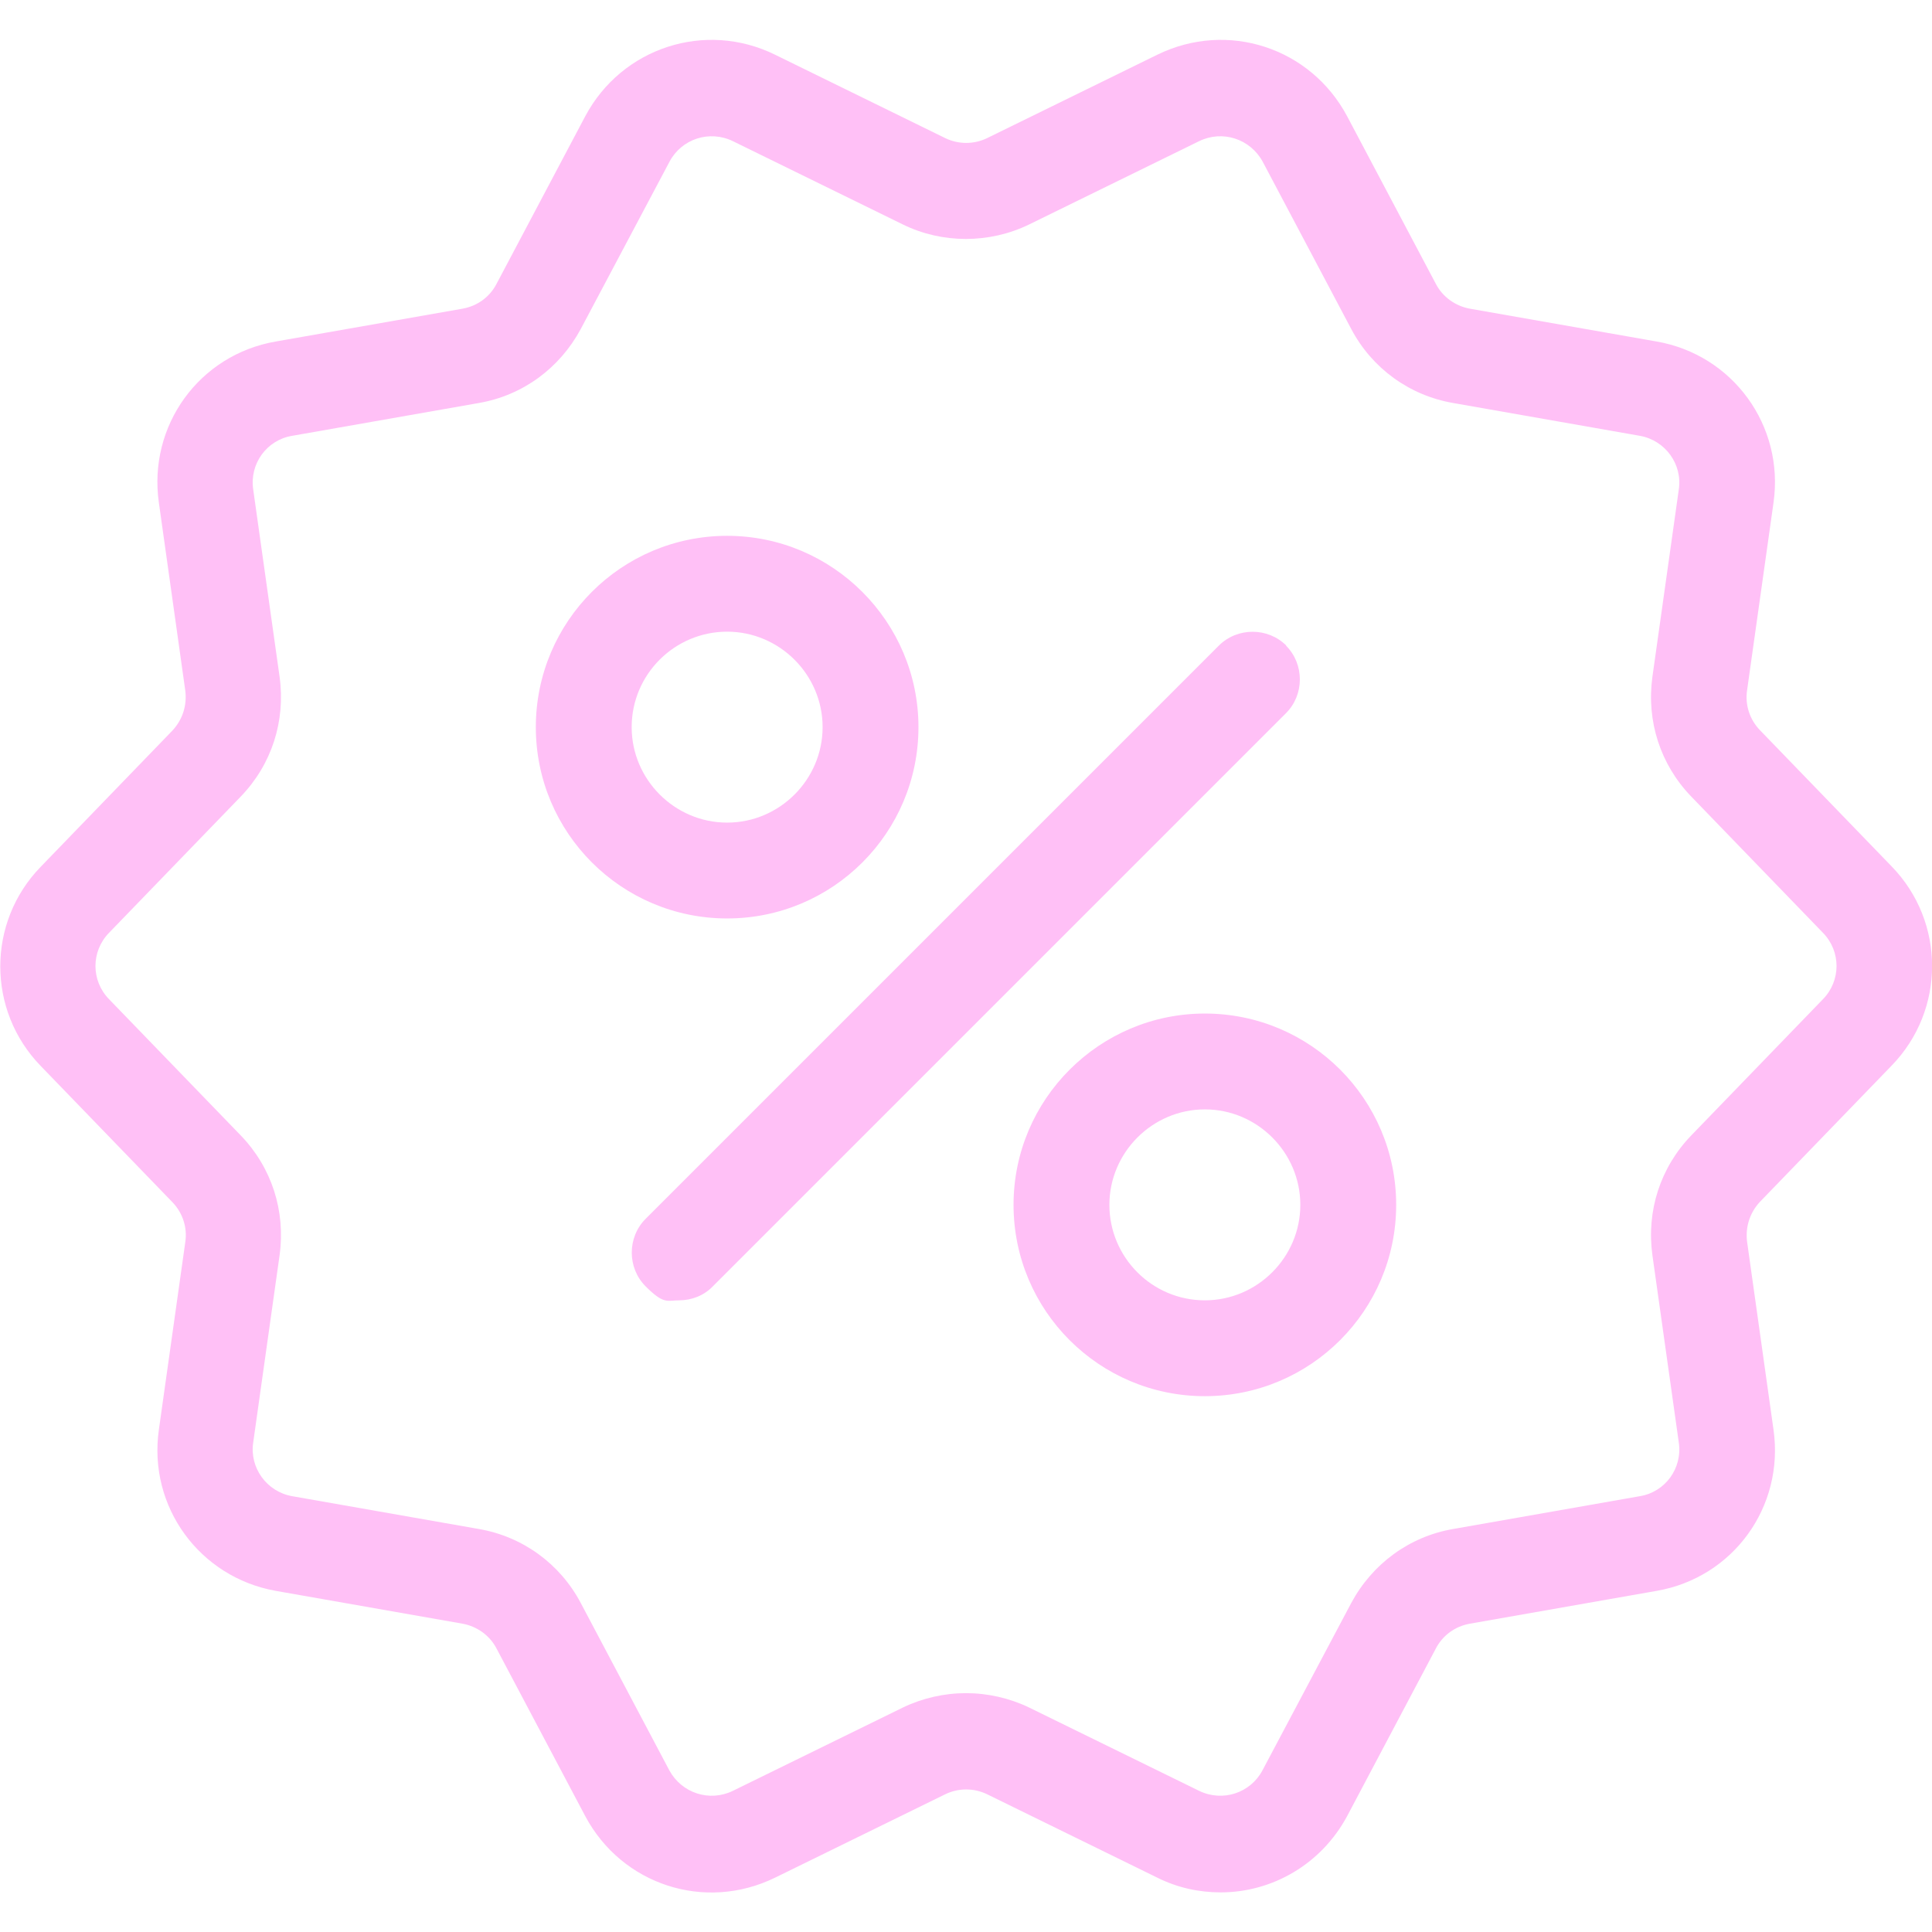 <?xml version="1.0" encoding="UTF-8"?> <svg xmlns="http://www.w3.org/2000/svg" id="Layer_1" version="1.1" viewBox="0 0 512 512"><defs><style> .st0 { fill: #ffc0f6; } </style></defs><path class="st0" d="M501.3,229.6l-34.9-36.1c-2.7-2.8-4-6.7-3.4-10.6l7-49.7c2.9-20.4-10.8-39.2-31-42.7l-49.5-8.7c-3.8-.7-7.2-3.1-9-6.6l-23.5-44.4c-9.7-18.2-31.7-25.4-50.3-16.3l-45.1,22.1c-3.5,1.7-7.6,1.7-11.1,0l-45.1-22.1c-18.5-9.1-40.6-1.9-50.3,16.3l-23.5,44.4c-1.8,3.5-5.1,5.9-9,6.6l-49.5,8.7c-20.3,3.5-33.9,22.3-31,42.7l7,49.8c.5,3.9-.7,7.7-3.4,10.6l-34.9,36.1c-14.3,14.7-14.3,38.1,0,52.8l34.9,36.1c2.7,2.8,4,6.7,3.4,10.6l-7,49.7c-2.9,20.4,10.8,39.1,31,42.7l49.5,8.7c3.8.7,7.2,3.1,9,6.6l23.5,44.4c9.7,18.2,31.7,25.4,50.3,16.3l45.1-22.1c3.5-1.7,7.6-1.7,11.1,0l45.1,22.1c5.4,2.7,11.1,3.9,16.8,3.9,13.6,0,26.6-7.4,33.5-20.2l23.5-44.4c1.8-3.5,5.1-5.9,9-6.6l49.5-8.7c20.3-3.5,33.9-22.3,31-42.7l-7-49.8c-.5-3.9.7-7.7,3.4-10.6l34.9-36.1c14.3-14.7,14.3-38.1,0-52.8h0ZM483.1,264.8l-34.9,36.1c-8.2,8.5-11.9,20-10.3,31.7l7,49.7c1,6.8-3.6,13.1-10.3,14.2l-49.5,8.7c-11.6,2-21.4,9.2-27,19.6l-23.5,44.3c-3.2,6.1-10.6,8.5-16.8,5.5l-45.1-22.1c-5.2-2.5-11-3.8-16.7-3.8s-11.5,1.3-16.7,3.8l-45.1,22.1c-6.2,3-13.5.6-16.8-5.4l-23.5-44.4c-5.5-10.4-15.4-17.6-27-19.6l-49.5-8.7c-6.7-1.2-11.3-7.5-10.3-14.2l7-49.7c1.6-11.7-2.1-23.2-10.3-31.7l-34.9-36.1c-4.8-4.9-4.8-12.7,0-17.6l34.9-36.1c8.2-8.5,11.9-20,10.3-31.7l-7-49.7c-1-6.8,3.6-13.1,10.3-14.2l49.5-8.7c11.6-2,21.4-9.2,27-19.6l23.5-44.3c3.2-6.1,10.6-8.5,16.8-5.5l45.1,22.1c10.4,5.1,22.9,5.1,33.4,0l45.1-22.1c6.2-3,13.5-.6,16.8,5.4l23.5,44.4c5.5,10.4,15.4,17.6,27,19.6l49.5,8.7c6.7,1.2,11.3,7.5,10.3,14.2l-7,49.7c-1.6,11.7,2.1,23.2,10.3,31.7l34.9,36.1c4.8,4.9,4.8,12.7,0,17.6h0Z"></path><path class="st0" d="M340.9,171.1c-4.9-4.9-13-4.9-17.9,0l-151.9,151.9c-4.9,4.9-4.9,13,0,17.9s5.7,3.7,8.9,3.7,6.5-1.2,8.9-3.7l151.9-151.9c4.9-4.9,4.9-13,0-17.9h.1ZM243.4,192.7c0-27.9-22.7-50.7-50.7-50.7s-50.7,22.7-50.7,50.7,22.7,50.7,50.7,50.7,50.7-22.7,50.7-50.7ZM167.4,192.7c0-14,11.4-25.3,25.3-25.3s25.3,11.4,25.3,25.3-11.4,25.3-25.3,25.3-25.3-11.4-25.3-25.3ZM319.3,268.6c-27.9,0-50.7,22.7-50.7,50.7s22.7,50.7,50.7,50.7,50.7-22.7,50.7-50.7-22.7-50.7-50.7-50.7ZM319.3,344.6c-14,0-25.3-11.4-25.3-25.3s11.4-25.3,25.3-25.3,25.3,11.4,25.3,25.3-11.4,25.3-25.3,25.3Z"></path></svg> 